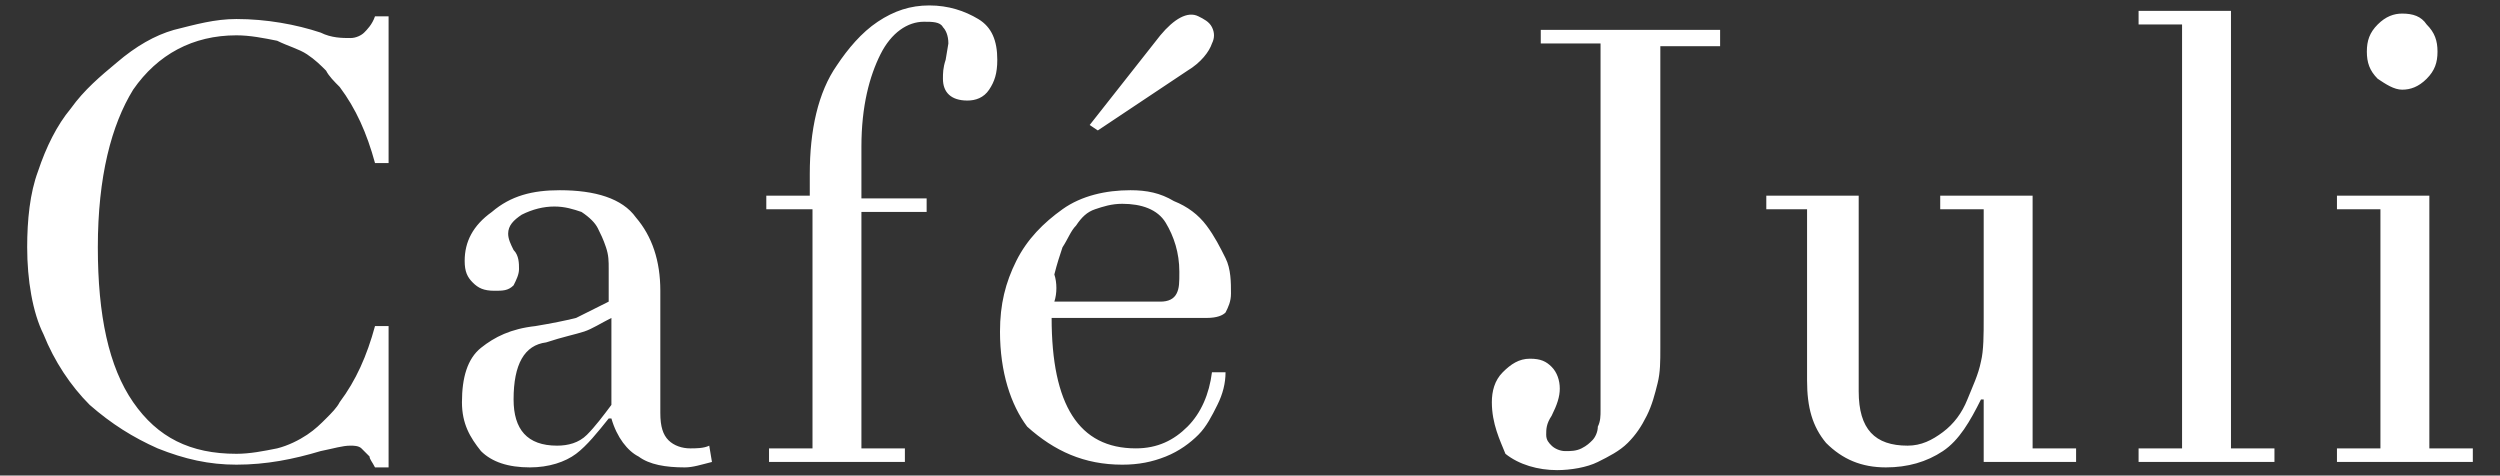 <svg xmlns="http://www.w3.org/2000/svg" viewBox="0 0 92 17.5" enable-background="new 0 0 92 17.5"><rect x="0" y="0" width="92" height="17.5" fill="#333333" stroke="none"/><style type="text/css">.st0{fill:#FFFFFF;}</style><path class="st0" d="M1 9.1c0-1 .1-2 .4-2.8.3-.9.7-1.7 1.2-2.3.5-.7 1.1-1.2 1.7-1.7.7-.6 1.4-1 2.1-1.2.8-.2 1.5-.4 2.3-.4 1.1 0 2.2.2 3.1.5.4.2.8.2 1.1.2.2 0 .4-.1.5-.2.1-.1.3-.3.4-.6h.5v5.4h-.5c-.3-1.1-.7-2-1.3-2.8-.2-.2-.4-.4-.5-.6-.2-.2-.4-.4-.7-.6s-.7-.3-1.1-.5c-.5-.1-1-.2-1.5-.2-1.6 0-2.9.7-3.8 2-.8 1.3-1.3 3.2-1.3 5.8 0 2.5.4 4.4 1.3 5.7.9 1.3 2.1 1.9 3.8 1.9.5 0 1-.1 1.5-.2.4-.1.8-.3 1.1-.5.3-.2.5-.4.7-.6.2-.2.4-.4.5-.6.6-.8 1-1.7 1.3-2.8h.5v5.2h-.5c-.1-.2-.2-.3-.2-.4l-.3-.3c-.1-.1-.3-.1-.4-.1-.3 0-.6.1-1.1.2-1 .3-2 .5-3.1.5-1 0-1.9-.2-2.9-.6-.9-.4-1.7-.9-2.5-1.6-.7-.7-1.3-1.6-1.7-2.6-.4-.8-.6-2-.6-3.2zM17 14.8c0-.9.2-1.6.7-2 .5-.4 1.1-.7 2-.8.6-.1 1.1-.2 1.5-.3l1.2-.6v-1.2c0-.3 0-.5-.1-.8-.1-.3-.2-.5-.3-.7-.1-.2-.3-.4-.6-.6-.3-.1-.6-.2-1-.2s-.8.1-1.2.3c-.3.2-.5.4-.5.7 0 .2.1.4.2.6.2.2.2.5.2.7 0 .2-.1.4-.2.6-.2.2-.4.2-.7.2-.4 0-.6-.1-.8-.3-.2-.2-.3-.4-.3-.8 0-.7.3-1.3 1-1.8.7-.6 1.5-.8 2.5-.8 1.3 0 2.3.3 2.8 1 .6.7.9 1.6.9 2.7v4.5c0 .5.1.8.3 1 .2.2.5.3.8.3.2 0 .5 0 .7-.1l.1.6c-.4.1-.7.2-1 .2-.7 0-1.3-.1-1.7-.4-.4-.2-.8-.7-1-1.4h-.1c-.4.5-.8 1-1.2 1.3-.4.3-1 .5-1.7.5-.8 0-1.4-.2-1.8-.6-.4-.5-.7-1-.7-1.8zm1.9-.1c0 1.1.5 1.7 1.6 1.7.4 0 .8-.1 1.1-.4.3-.3.6-.7.9-1.1v-3.2c-.4.2-.7.4-1 .5-.3.1-.8.2-1.4.4-.8.1-1.2.8-1.2 2.1zM28.2 7.7v-.5h1.6v-.8c0-1.6.3-3 1-4 .4-.6.9-1.2 1.5-1.6.6-.4 1.2-.6 1.9-.6s1.3.2 1.8.5.7.8.7 1.5c0 .5-.1.8-.3 1.1-.2.3-.5.4-.8.4-.6 0-.9-.3-.9-.8 0-.2 0-.4.1-.7l.1-.6c0-.3-.1-.5-.2-.6-.1-.2-.4-.2-.7-.2-.6 0-1.2.4-1.6 1.2-.4.8-.7 1.9-.7 3.4v1.9h2.4v.5h-2.4v8.7h1.6v.5h-5v-.5h1.6v-8.8h-1.7zM36.8 12.2c0-1 .2-1.8.6-2.6.4-.8 1-1.4 1.7-1.9s1.6-.7 2.5-.7c.6 0 1.1.1 1.6.4.5.2.9.5 1.2.9s.5.8.7 1.2c.2.4.2.9.2 1.3 0 .3-.1.5-.2.7-.1.1-.3.2-.7.2h-5.7c0 3.2 1 4.8 3.1 4.8.8 0 1.4-.3 1.9-.8s.8-1.2.9-2h.5c0 .4-.1.8-.3 1.2-.2.4-.4.8-.7 1.1-.3.3-.7.6-1.2.8-.5.2-1 .3-1.6.3-1.4 0-2.5-.5-3.5-1.4-.6-.8-1-2-1-3.5zm2-1.1h3.9c.3 0 .5-.1.6-.3.1-.2.1-.4.1-.8 0-.7-.2-1.3-.5-1.8s-.9-.7-1.6-.7c-.4 0-.7.1-1 .2-.3.1-.5.3-.7.6-.2.2-.3.5-.5.8-.1.3-.2.6-.3 1 .1.3.1.7 0 1zM54.9 14.8c0-.4.1-.8.4-1.1.3-.3.6-.5 1-.5s.6.1.8.3.3.5.3.8c0 .3-.1.6-.3 1-.2.3-.2.5-.2.7 0 .2.1.3.2.4.1.1.3.2.5.2s.4 0 .6-.1c.2-.1.3-.2.4-.3.1-.1.2-.3.2-.5.1-.2.1-.4.1-.6v-13.5h-2.2v-.5h6.6v.6h-2.2v11.1c0 .5 0 .9-.1 1.3s-.2.8-.4 1.2c-.2.4-.4.7-.7 1-.3.3-.7.5-1.1.7-.4.2-1 .3-1.5.3-.7 0-1.4-.2-1.9-.6-.2-.5-.5-1.1-.5-1.9zM65 7.7v-.5h3.4v7.2c0 1.4.6 2 1.8 2 .5 0 .9-.2 1.3-.5s.7-.7.9-1.2c.2-.5.4-.9.5-1.4.1-.4.1-1 .1-1.6v-4h-1.6v-.5h3.4v9.3h1.6v.5h-3.4v-2.3h-.1c-.4.8-.8 1.5-1.4 1.9-.6.4-1.3.6-2.1.6-.9 0-1.6-.3-2.2-.9-.5-.6-.7-1.3-.7-2.3v-6.3h-1.5zM78.7 17v-.5h1.6v-15.6h-1.6v-.5h3.4v16.1h1.6v.5h-5zM86 17v-.5h1.6v-8.8h-1.6v-.5h3.4v9.3h1.6v.5h-5zm1.5-14.1c-.3-.3-.4-.6-.4-1s.1-.7.4-1c.3-.3.6-.4.9-.4.4 0 .7.1.9.4.3.3.4.6.4 1s-.1.7-.4 1c-.3.3-.6.4-.9.4-.3 0-.6-.2-.9-.4zM40.1 4.6l2.6-3.3c.5-.6 1-.9 1.4-.7.2.1.4.2.5.4.1.2.1.4 0 .6-.1.3-.4.7-.9 1l-3.3 2.2-.3-.2z"/></svg>